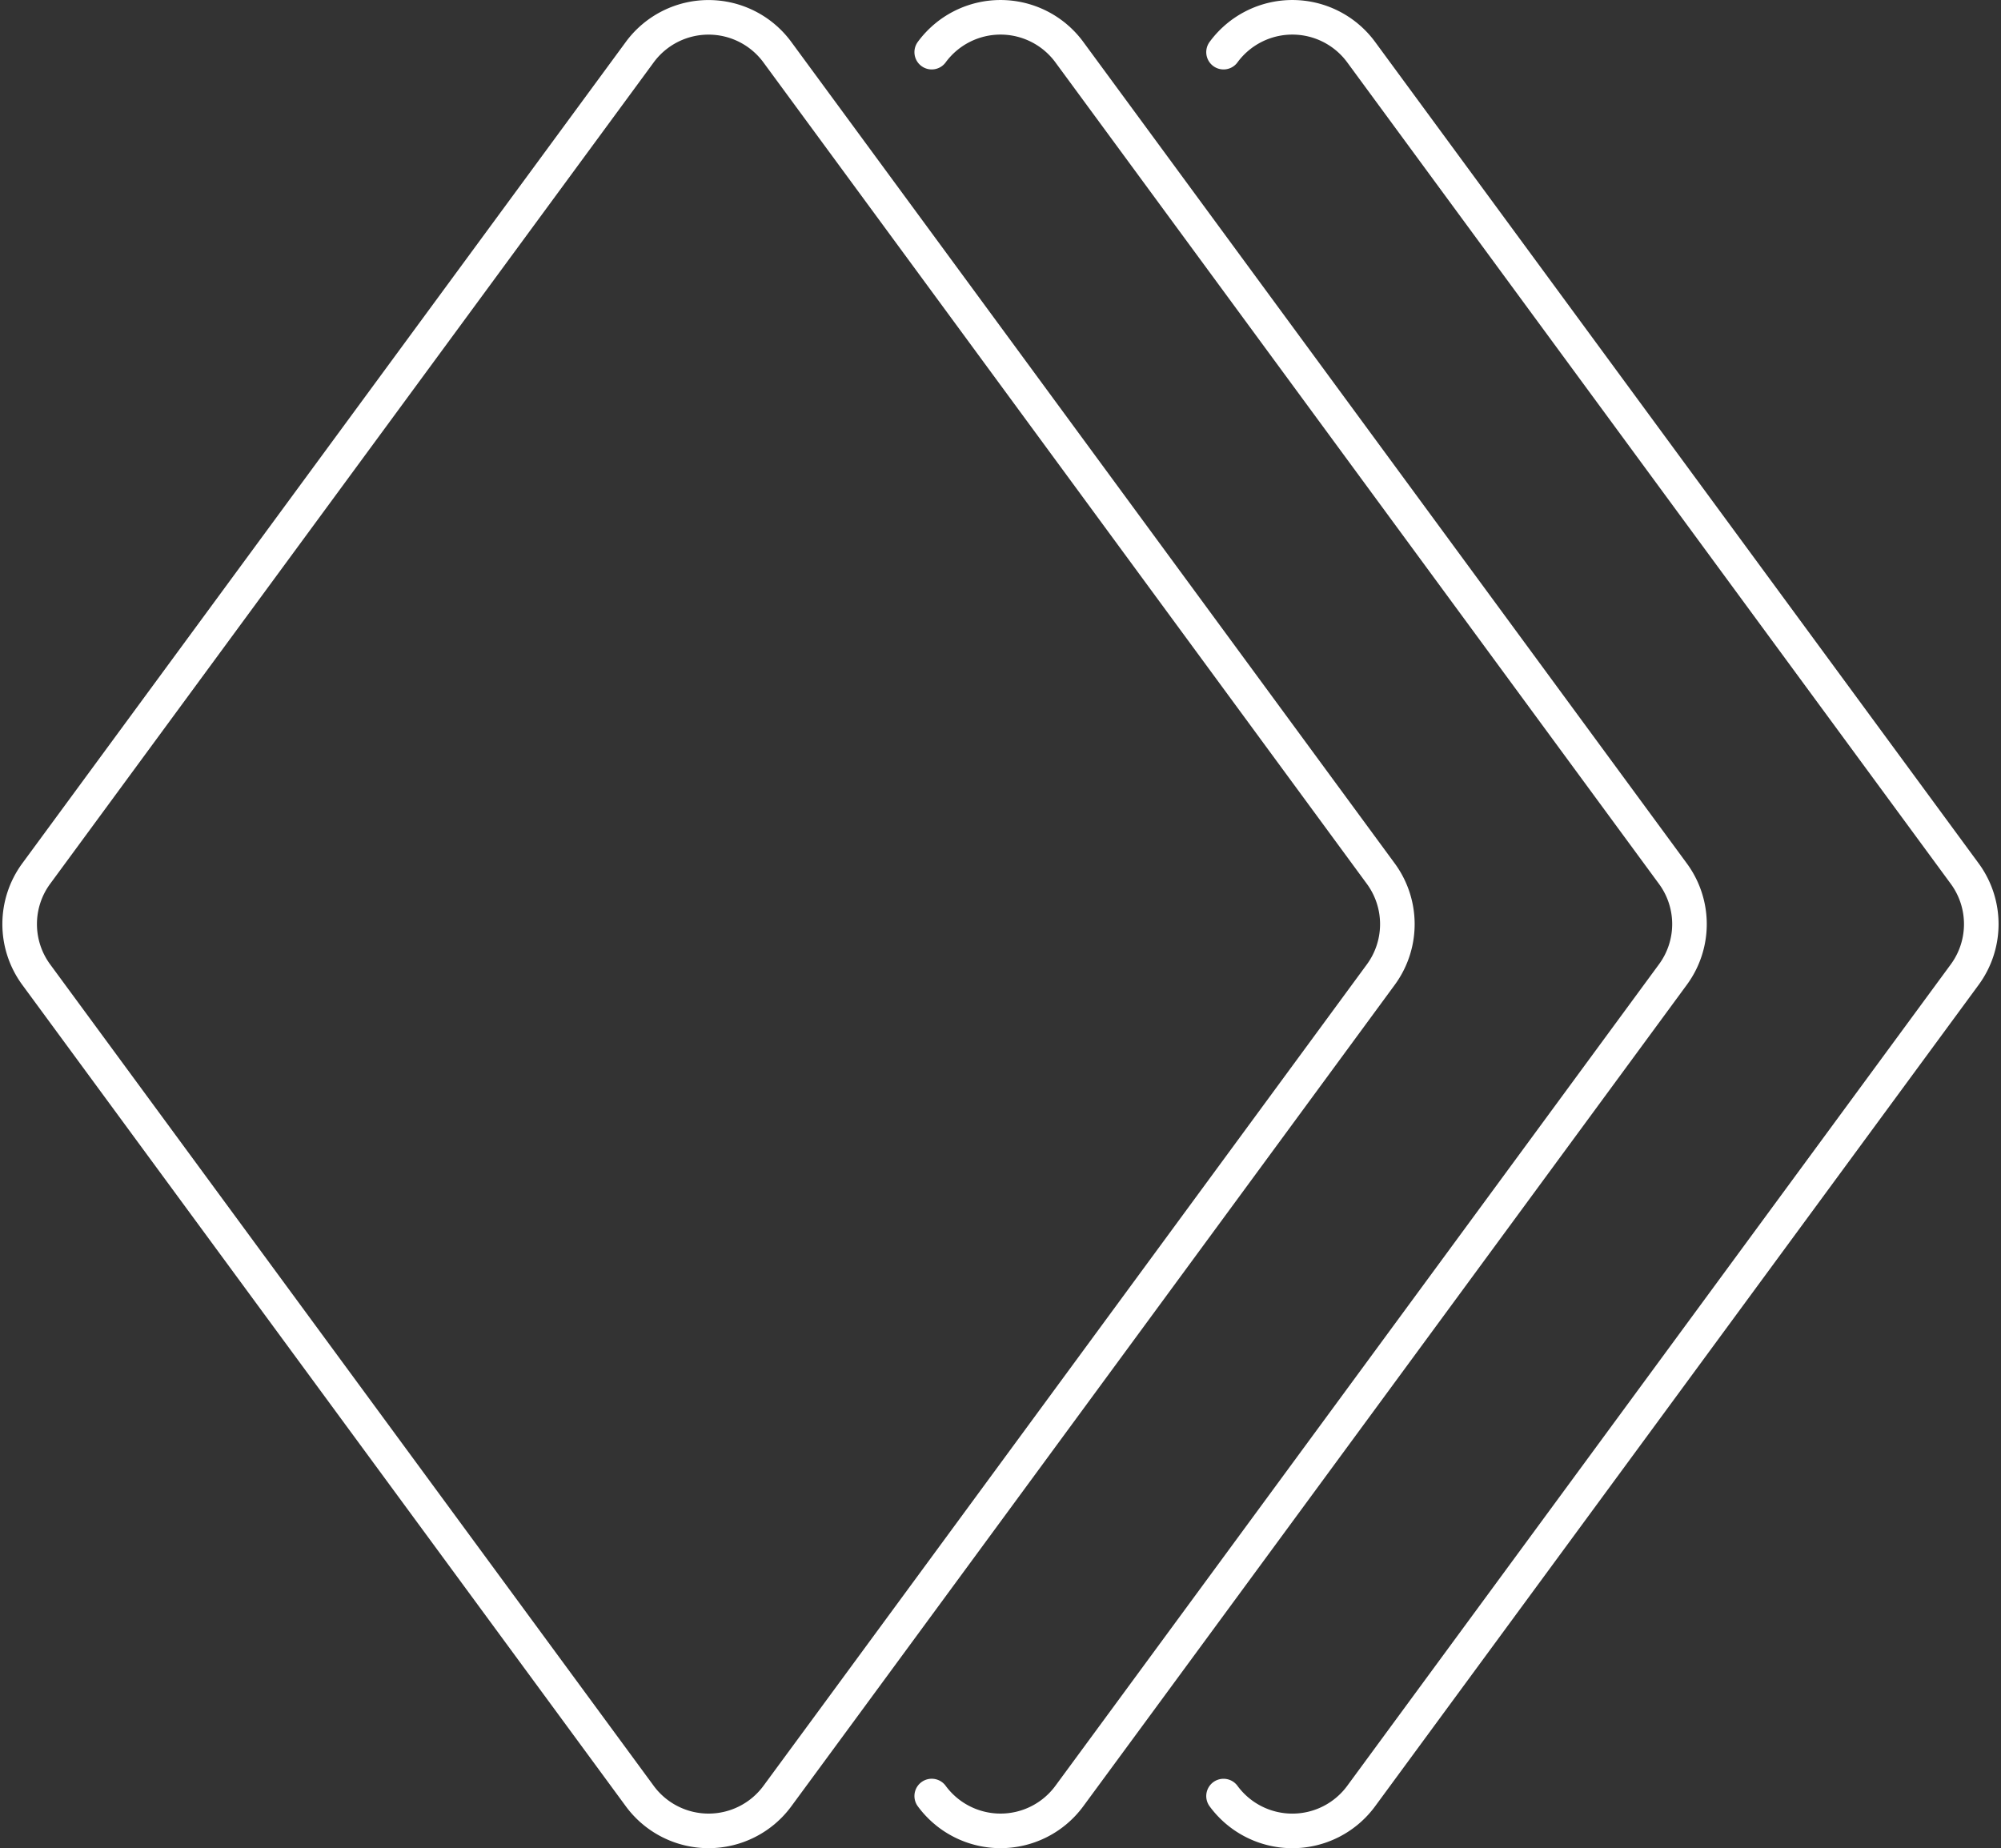 <svg xmlns="http://www.w3.org/2000/svg" width="57.866" height="53.45" viewBox="0 0 57.866 53.45">
  <rect x="0" y="0" width="57.866" height="53.45" fill="#333333" stroke="none"/>
  <g id="ICON_2" data-name="ICON 2" transform="translate(-1175.942 1278.328) rotate(-90)">
    <path id="Tracé_27981" data-name="Tracé 27981" d="M1276.82,1190.612a2.469,2.469,0,0,1,0,3.98l-23.756,17.453a2.467,2.467,0,0,1-2.923,0l-23.756-17.453a2.469,2.469,0,0,1,0-3.98" transform="translate(0 20.713)" fill="none" stroke="#fff" stroke-linecap="round" stroke-linejoin="round" stroke-width="1"/>
    <path id="Tracé_27982" data-name="Tracé 27982" d="M1226.386,1187.194a2.469,2.469,0,0,0,0,3.98l2.33,1.713,21.425,15.739a2.46,2.46,0,0,0,2.923,0l21.425-15.739,2.331-1.713a2.469,2.469,0,0,0,0-3.98" transform="translate(0 15.692)" fill="none" stroke="#fff" stroke-linecap="round" stroke-linejoin="round" stroke-width="1"/>
    <path id="Tracé_27983" data-name="Tracé 27983" d="M1276.819,1194.443l-23.756-17.453a2.467,2.467,0,0,0-2.923,0l-23.756,17.453a2.47,2.47,0,0,0,0,3.98l2.33,1.713,5.037,3.7,16.388,12.036a2.467,2.467,0,0,0,2.923,0l16.388-12.036,5.036-3.7,2.331-1.713A2.469,2.469,0,0,0,1276.819,1194.443Z" transform="translate(0.001)" fill="none" stroke="#fff" stroke-linecap="round" stroke-linejoin="round" stroke-width="1"/>
  </g>
</svg>
